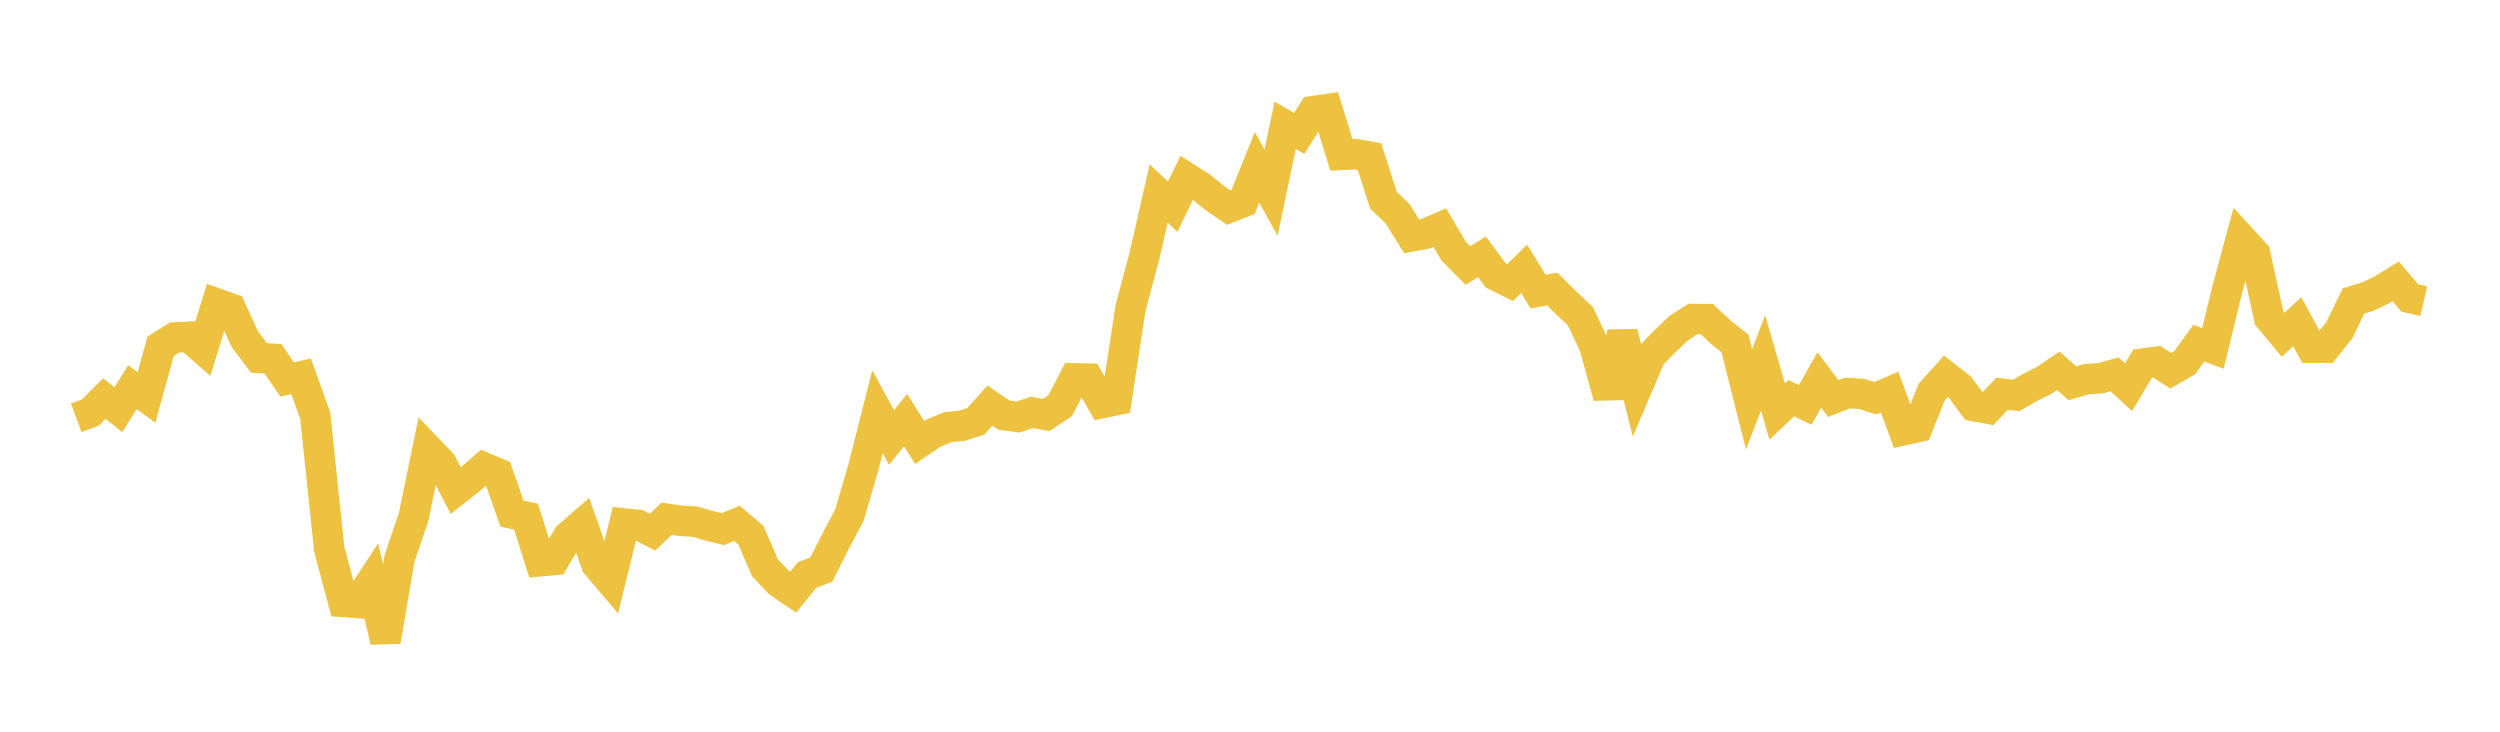 <svg width="164" height="48" xmlns="http://www.w3.org/2000/svg" xmlns:xlink="http://www.w3.org/1999/xlink"><path fill="none" stroke="rgb(237,194,64)" stroke-width="2" d="M5,27.41L5.922,27.068L6.844,26.146L7.766,26.872L8.689,25.398L9.611,26.071L10.533,22.722L11.455,22.141L12.377,22.094L13.299,22.894L14.222,19.911L15.144,20.238L16.066,22.256L16.988,23.479L17.91,23.538L18.832,24.894L19.754,24.686L20.677,27.26L21.599,36.037L22.521,39.488L23.443,39.555L24.365,38.144L25.287,42.071L26.21,36.626L27.132,33.922L28.054,29.443L28.976,30.406L29.898,32.181L30.82,31.457L31.743,30.665L32.665,31.057L33.587,33.691L34.509,33.895L35.431,36.82L36.353,36.737L37.275,35.181L38.198,34.381L39.12,37.014L40.042,38.1L40.964,34.344L41.886,34.439L42.808,34.906L43.731,34.029L44.653,34.167L45.575,34.218L46.497,34.483L47.419,34.711L48.341,34.33L49.263,35.112L50.186,37.252L51.108,38.225L52.03,38.848L52.952,37.715L53.874,37.37L54.796,35.537L55.719,33.804L56.641,30.651L57.563,27.003L58.485,28.699L59.407,27.556L60.329,29.028L61.251,28.405L62.174,28.024L63.096,27.935L64.018,27.633L64.94,26.609L65.862,27.232L66.784,27.355L67.707,27.051L68.629,27.226L69.551,26.61L70.473,24.823L71.395,24.839L72.317,26.436L73.24,26.245L74.162,20.213L75.084,16.747L76.006,12.699L76.928,13.558L77.85,11.664L78.772,12.25L79.695,12.996L80.617,13.624L81.539,13.264L82.461,10.977L83.383,12.633L84.305,8.221L85.228,8.751L86.15,7.288L87.072,7.155L87.994,10.159L88.916,10.111L89.838,10.275L90.76,13.137L91.683,14.022L92.605,15.506L93.527,15.332L94.449,14.931L95.371,16.491L96.293,17.418L97.216,16.849L98.138,18.084L99.06,18.538L99.982,17.635L100.904,19.13L101.826,18.959L102.749,19.875L103.671,20.738L104.593,22.693L105.515,26.035L106.437,21.82L107.359,25.513L108.281,23.345L109.204,22.404L110.126,21.524L111.048,20.93L111.97,20.933L112.892,21.8L113.814,22.523L114.737,26.19L115.659,23.804L116.581,26.991L117.503,26.124L118.425,26.56L119.347,24.924L120.269,26.144L121.192,25.784L122.114,25.84L123.036,26.123L123.958,25.72L124.88,28.223L125.802,28.015L126.725,25.707L127.647,24.685L128.569,25.404L129.491,26.637L130.413,26.807L131.335,25.829L132.257,25.946L133.18,25.41L134.102,24.95L135.024,24.324L135.946,25.14L136.868,24.875L137.79,24.812L138.713,24.554L139.635,25.401L140.557,23.852L141.479,23.729L142.401,24.323L143.323,23.789L144.246,22.511L145.168,22.86L146.09,19.06L147.012,15.645L147.934,16.648L148.856,20.85L149.778,21.958L150.701,21.099L151.623,22.807L152.545,22.807L153.467,21.653L154.389,19.742L155.311,19.462L156.234,19.027L157.156,18.456L158.078,19.546L159,19.76"></path></svg>